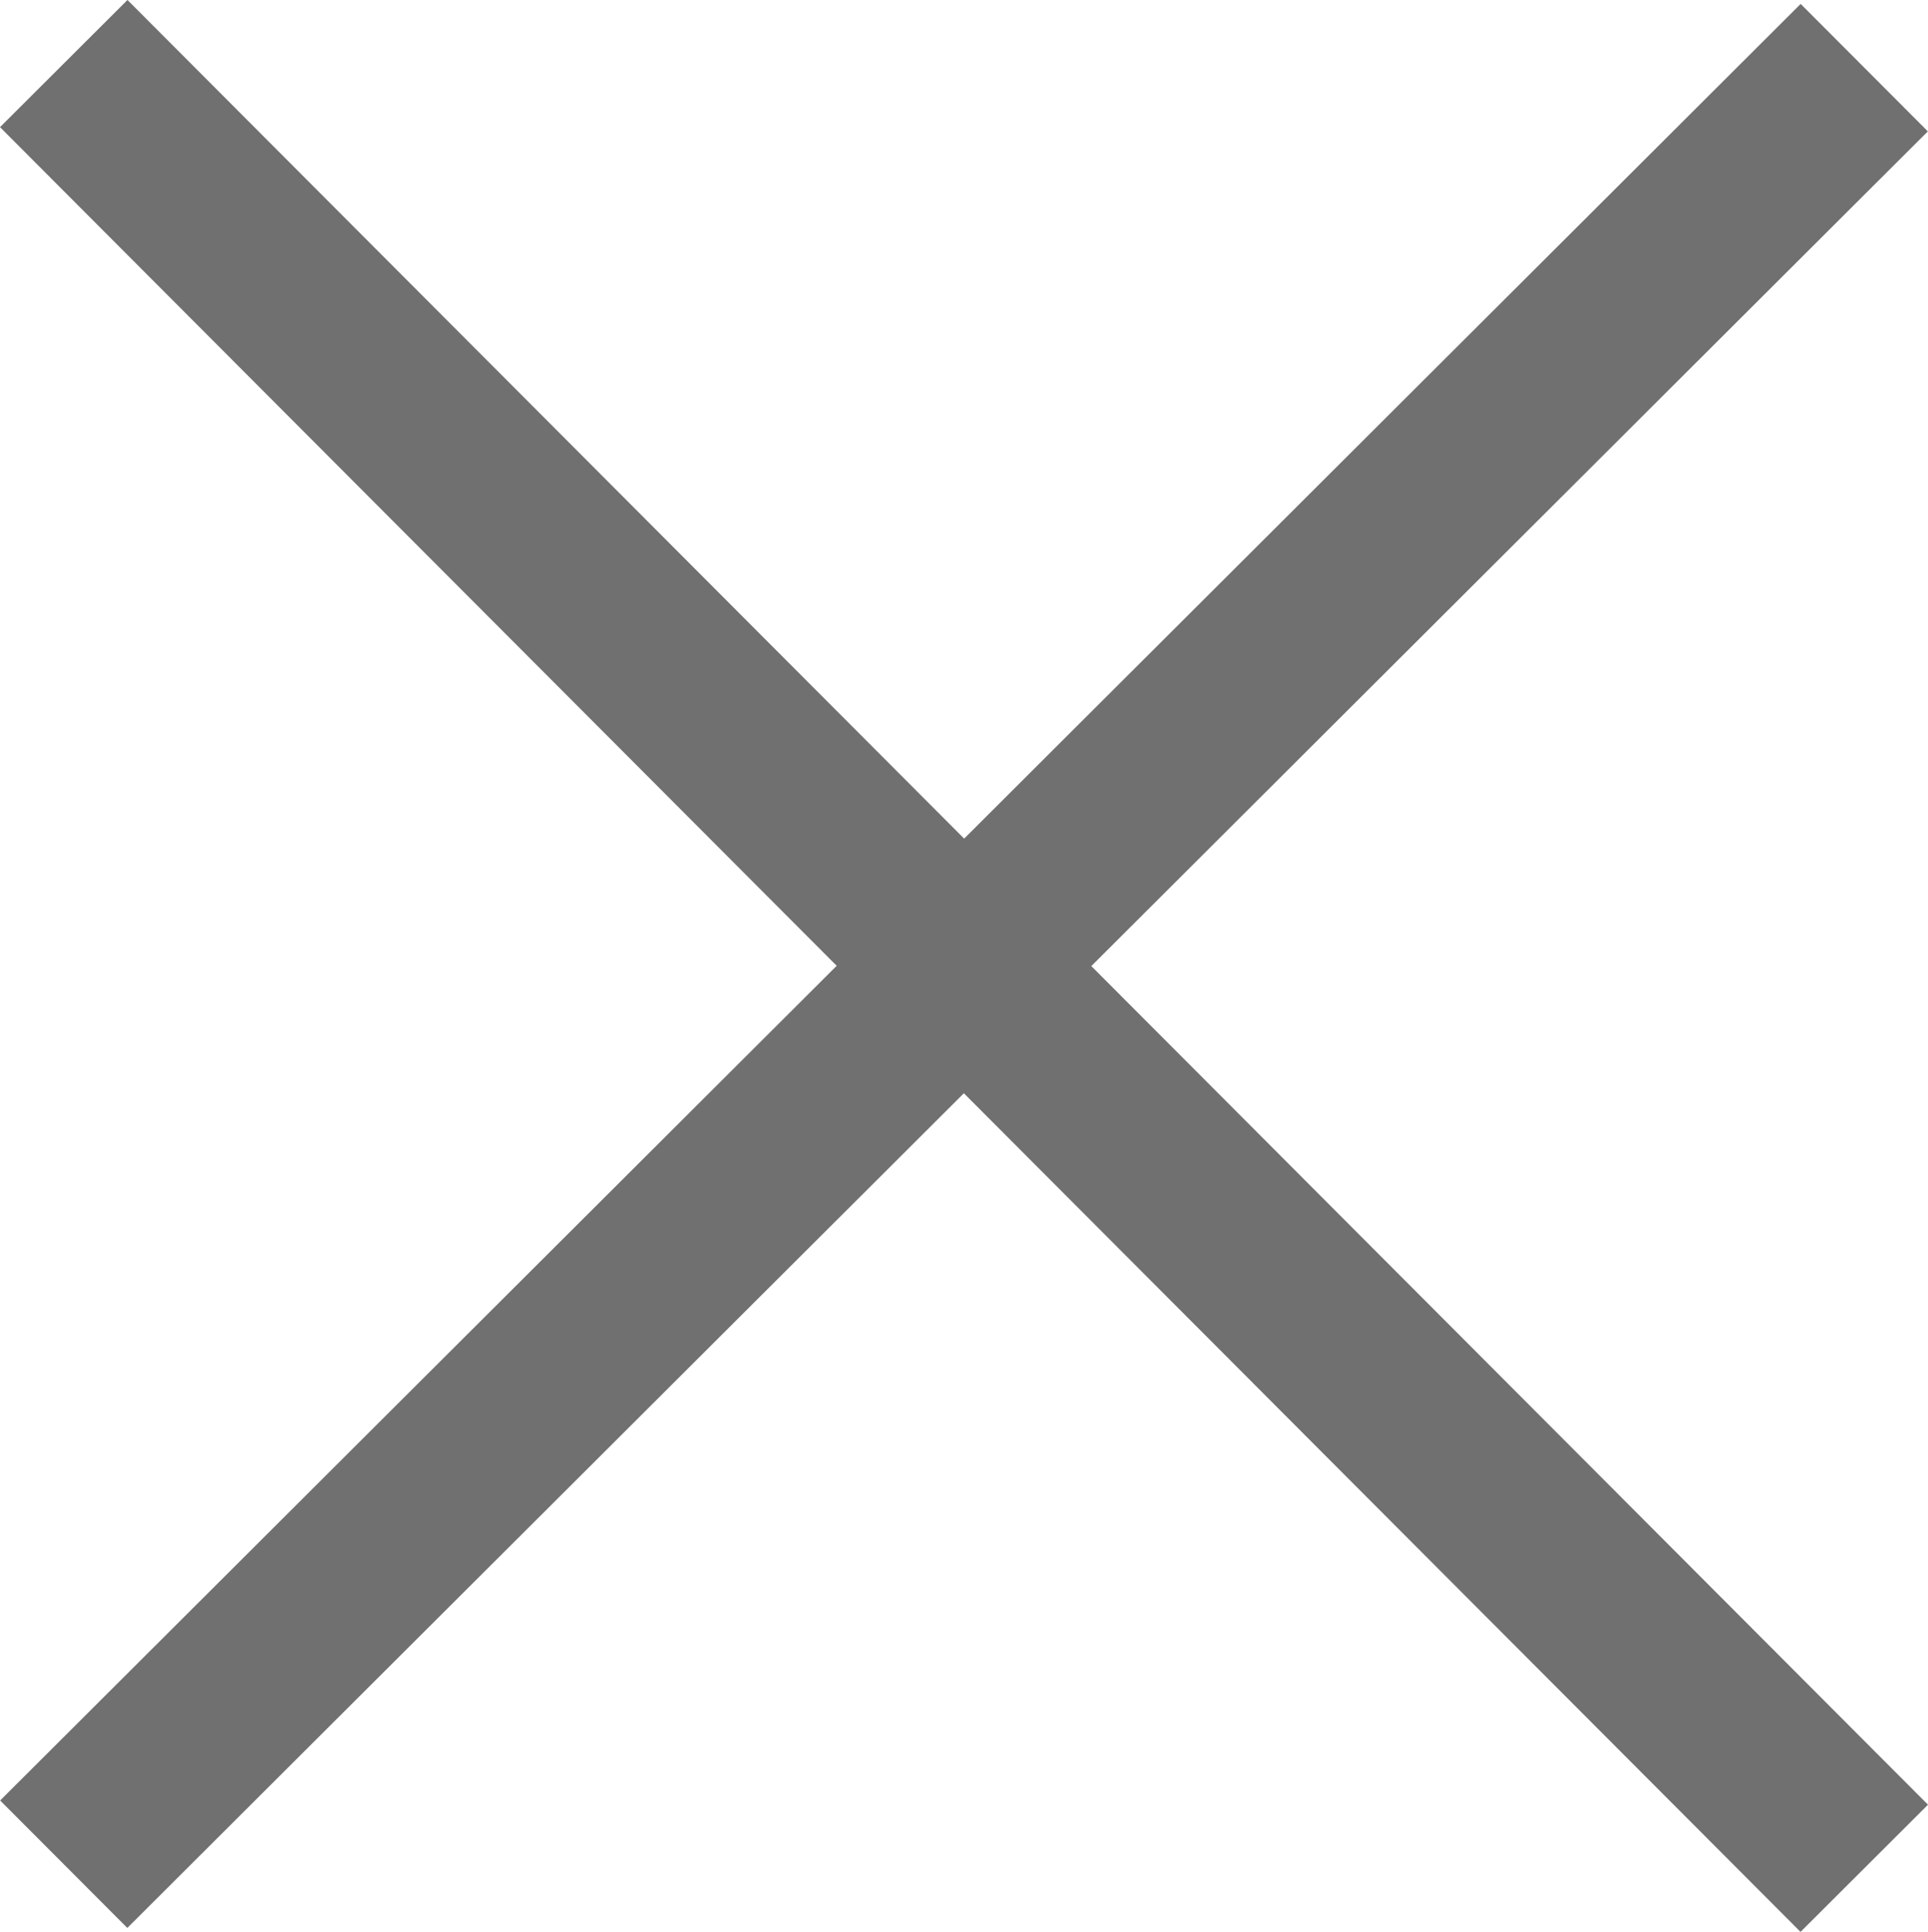 <svg xmlns="http://www.w3.org/2000/svg" width="32.124" height="32.187" viewBox="0 0 32.124 32.187">
  <g id="グループ_65" data-name="グループ 65" transform="translate(-1033.438 -1012.441)">
    <line id="線_8" data-name="線 8" y1="29.932" x2="30" transform="translate(1034.5 1013.568)" fill="none" stroke="#707070" stroke-width="3"/>
    <line id="線_9" data-name="線 9" x2="30" y2="30.068" transform="translate(1034.5 1013.5)" fill="none" stroke="#707070" stroke-width="3"/>
  </g>
</svg>
